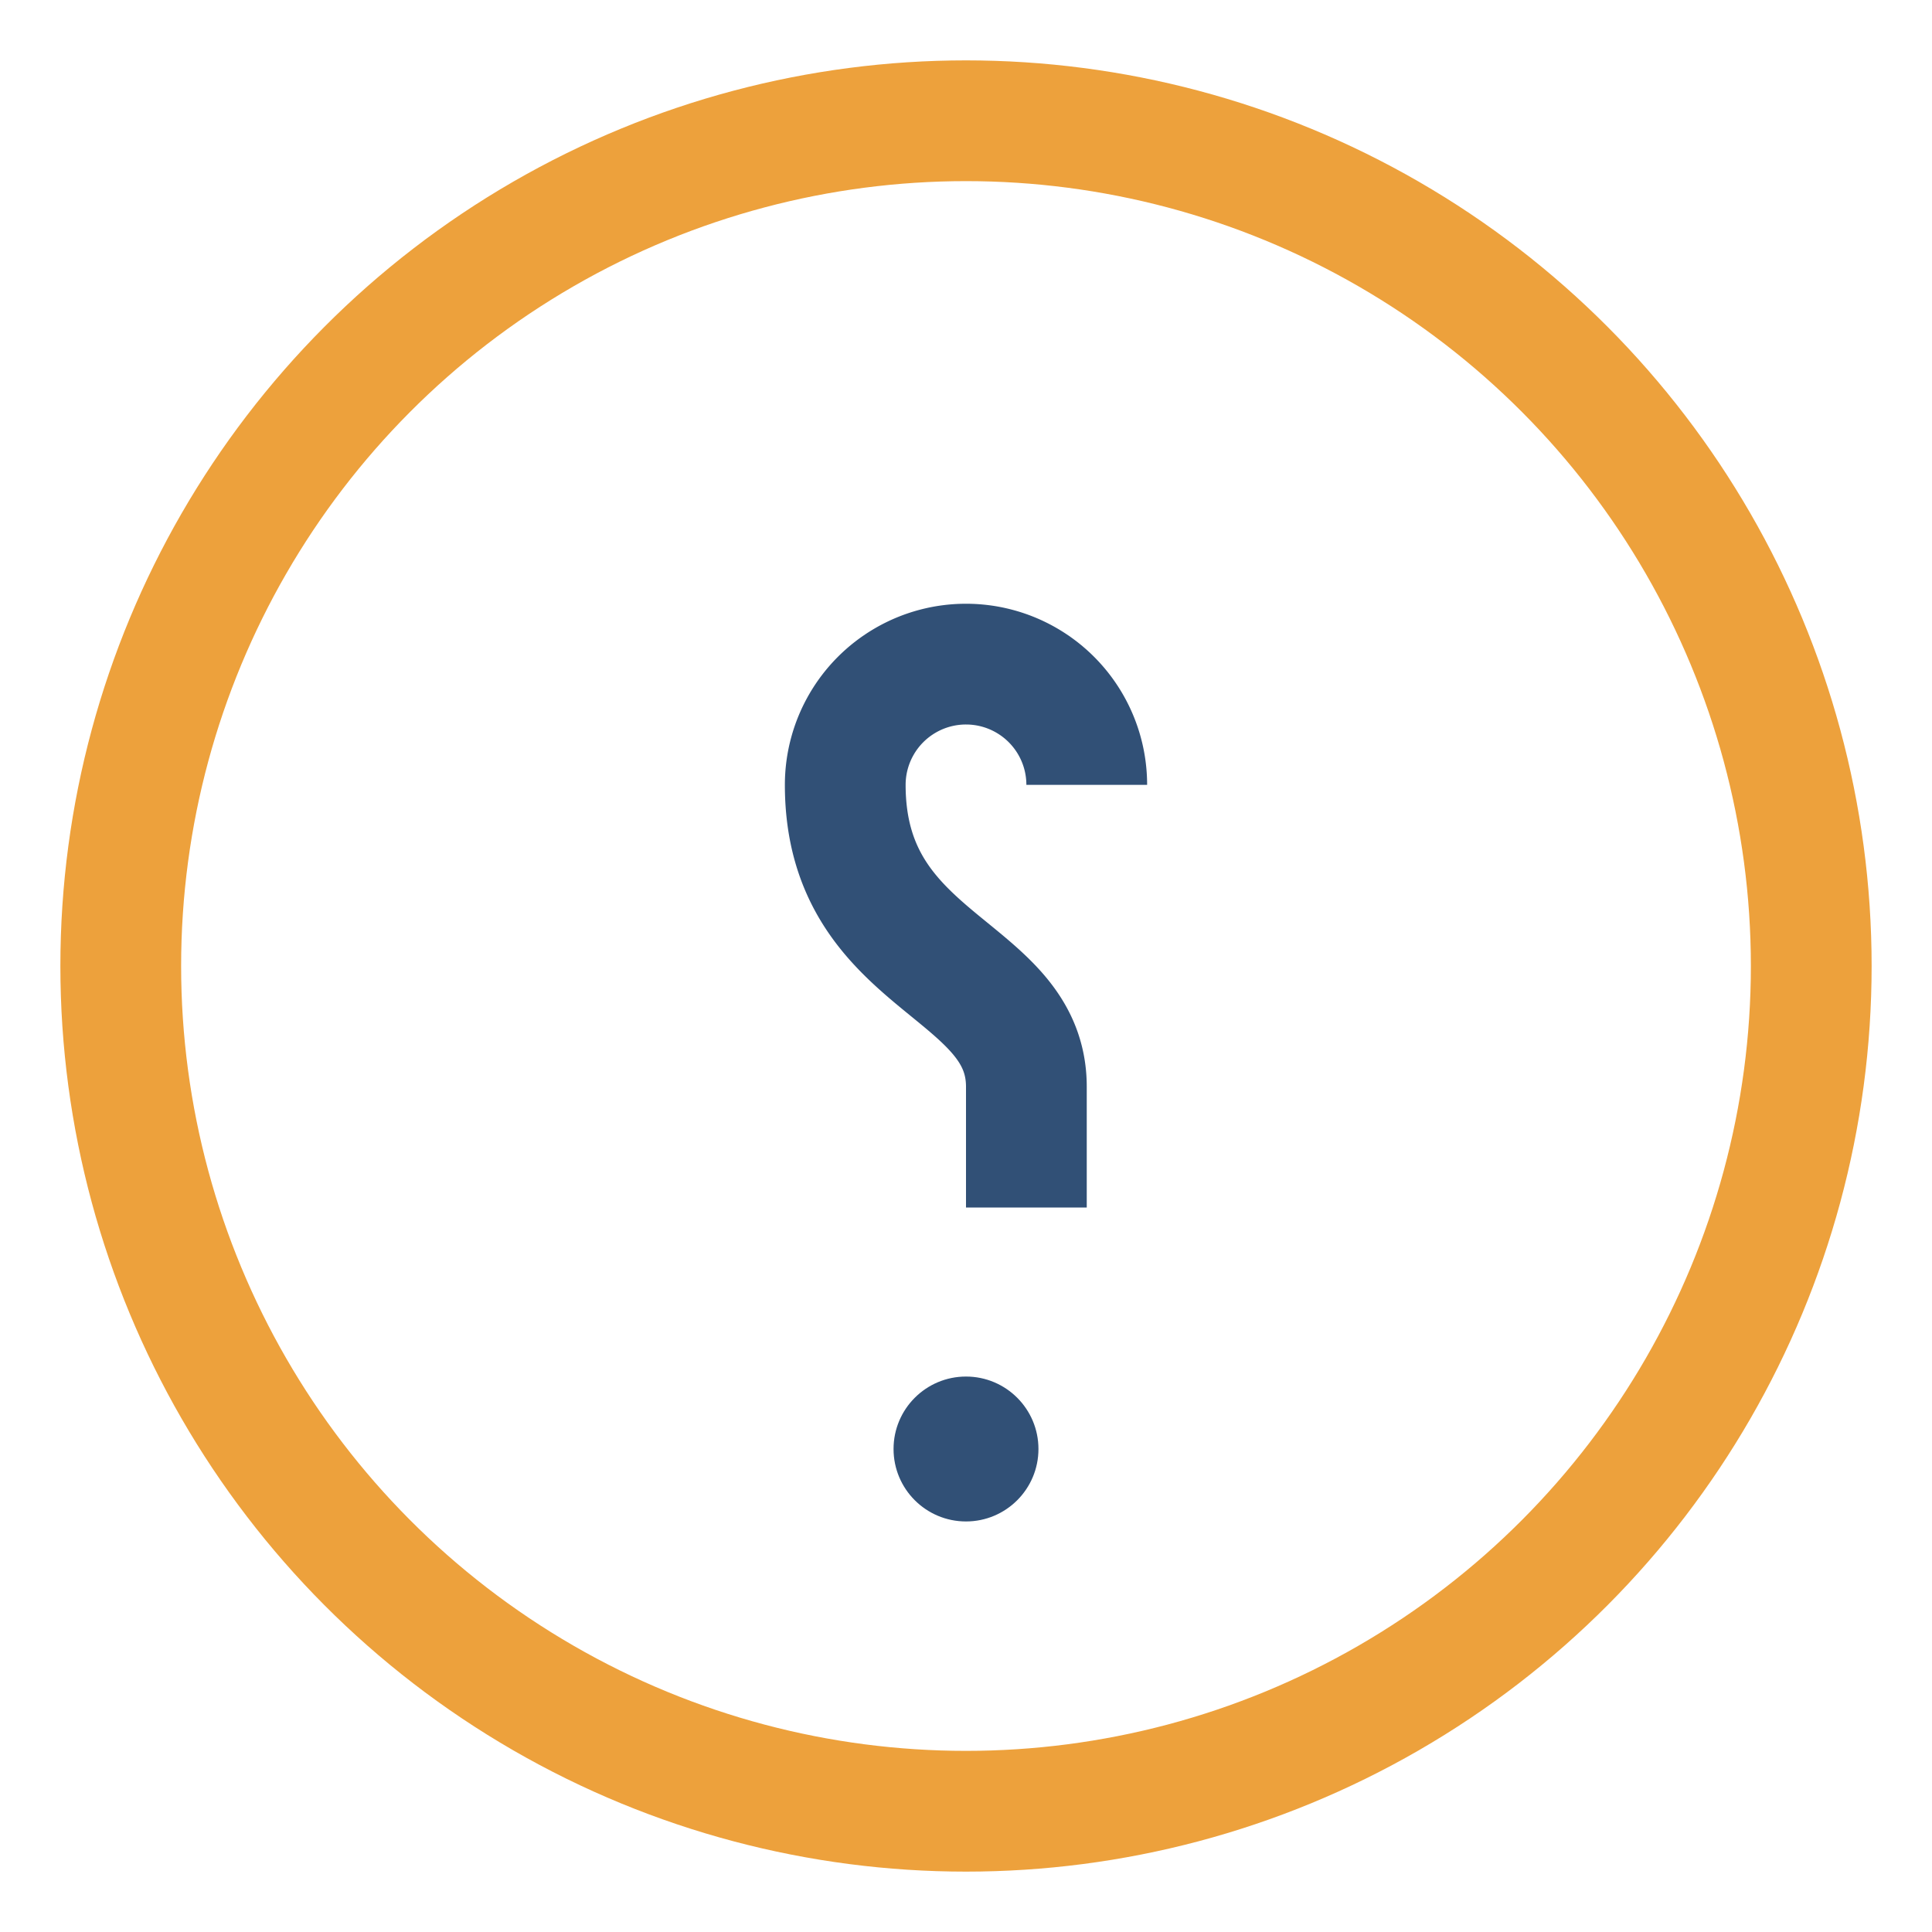 <?xml version="1.0" encoding="UTF-8"?>
<svg xmlns="http://www.w3.org/2000/svg" width="32" height="32" viewBox="0 0 32 32"><circle cx="16" cy="16" r="14" fill="none" stroke="#EDA13C" stroke-width="2"/><path d="M18 13a2 2 0 1 0-4 0c0 3 3 3 3 5v2" stroke="#315076" stroke-width="2" fill="none"/><circle cx="16" cy="24" r="1.2" fill="#315076"/></svg>